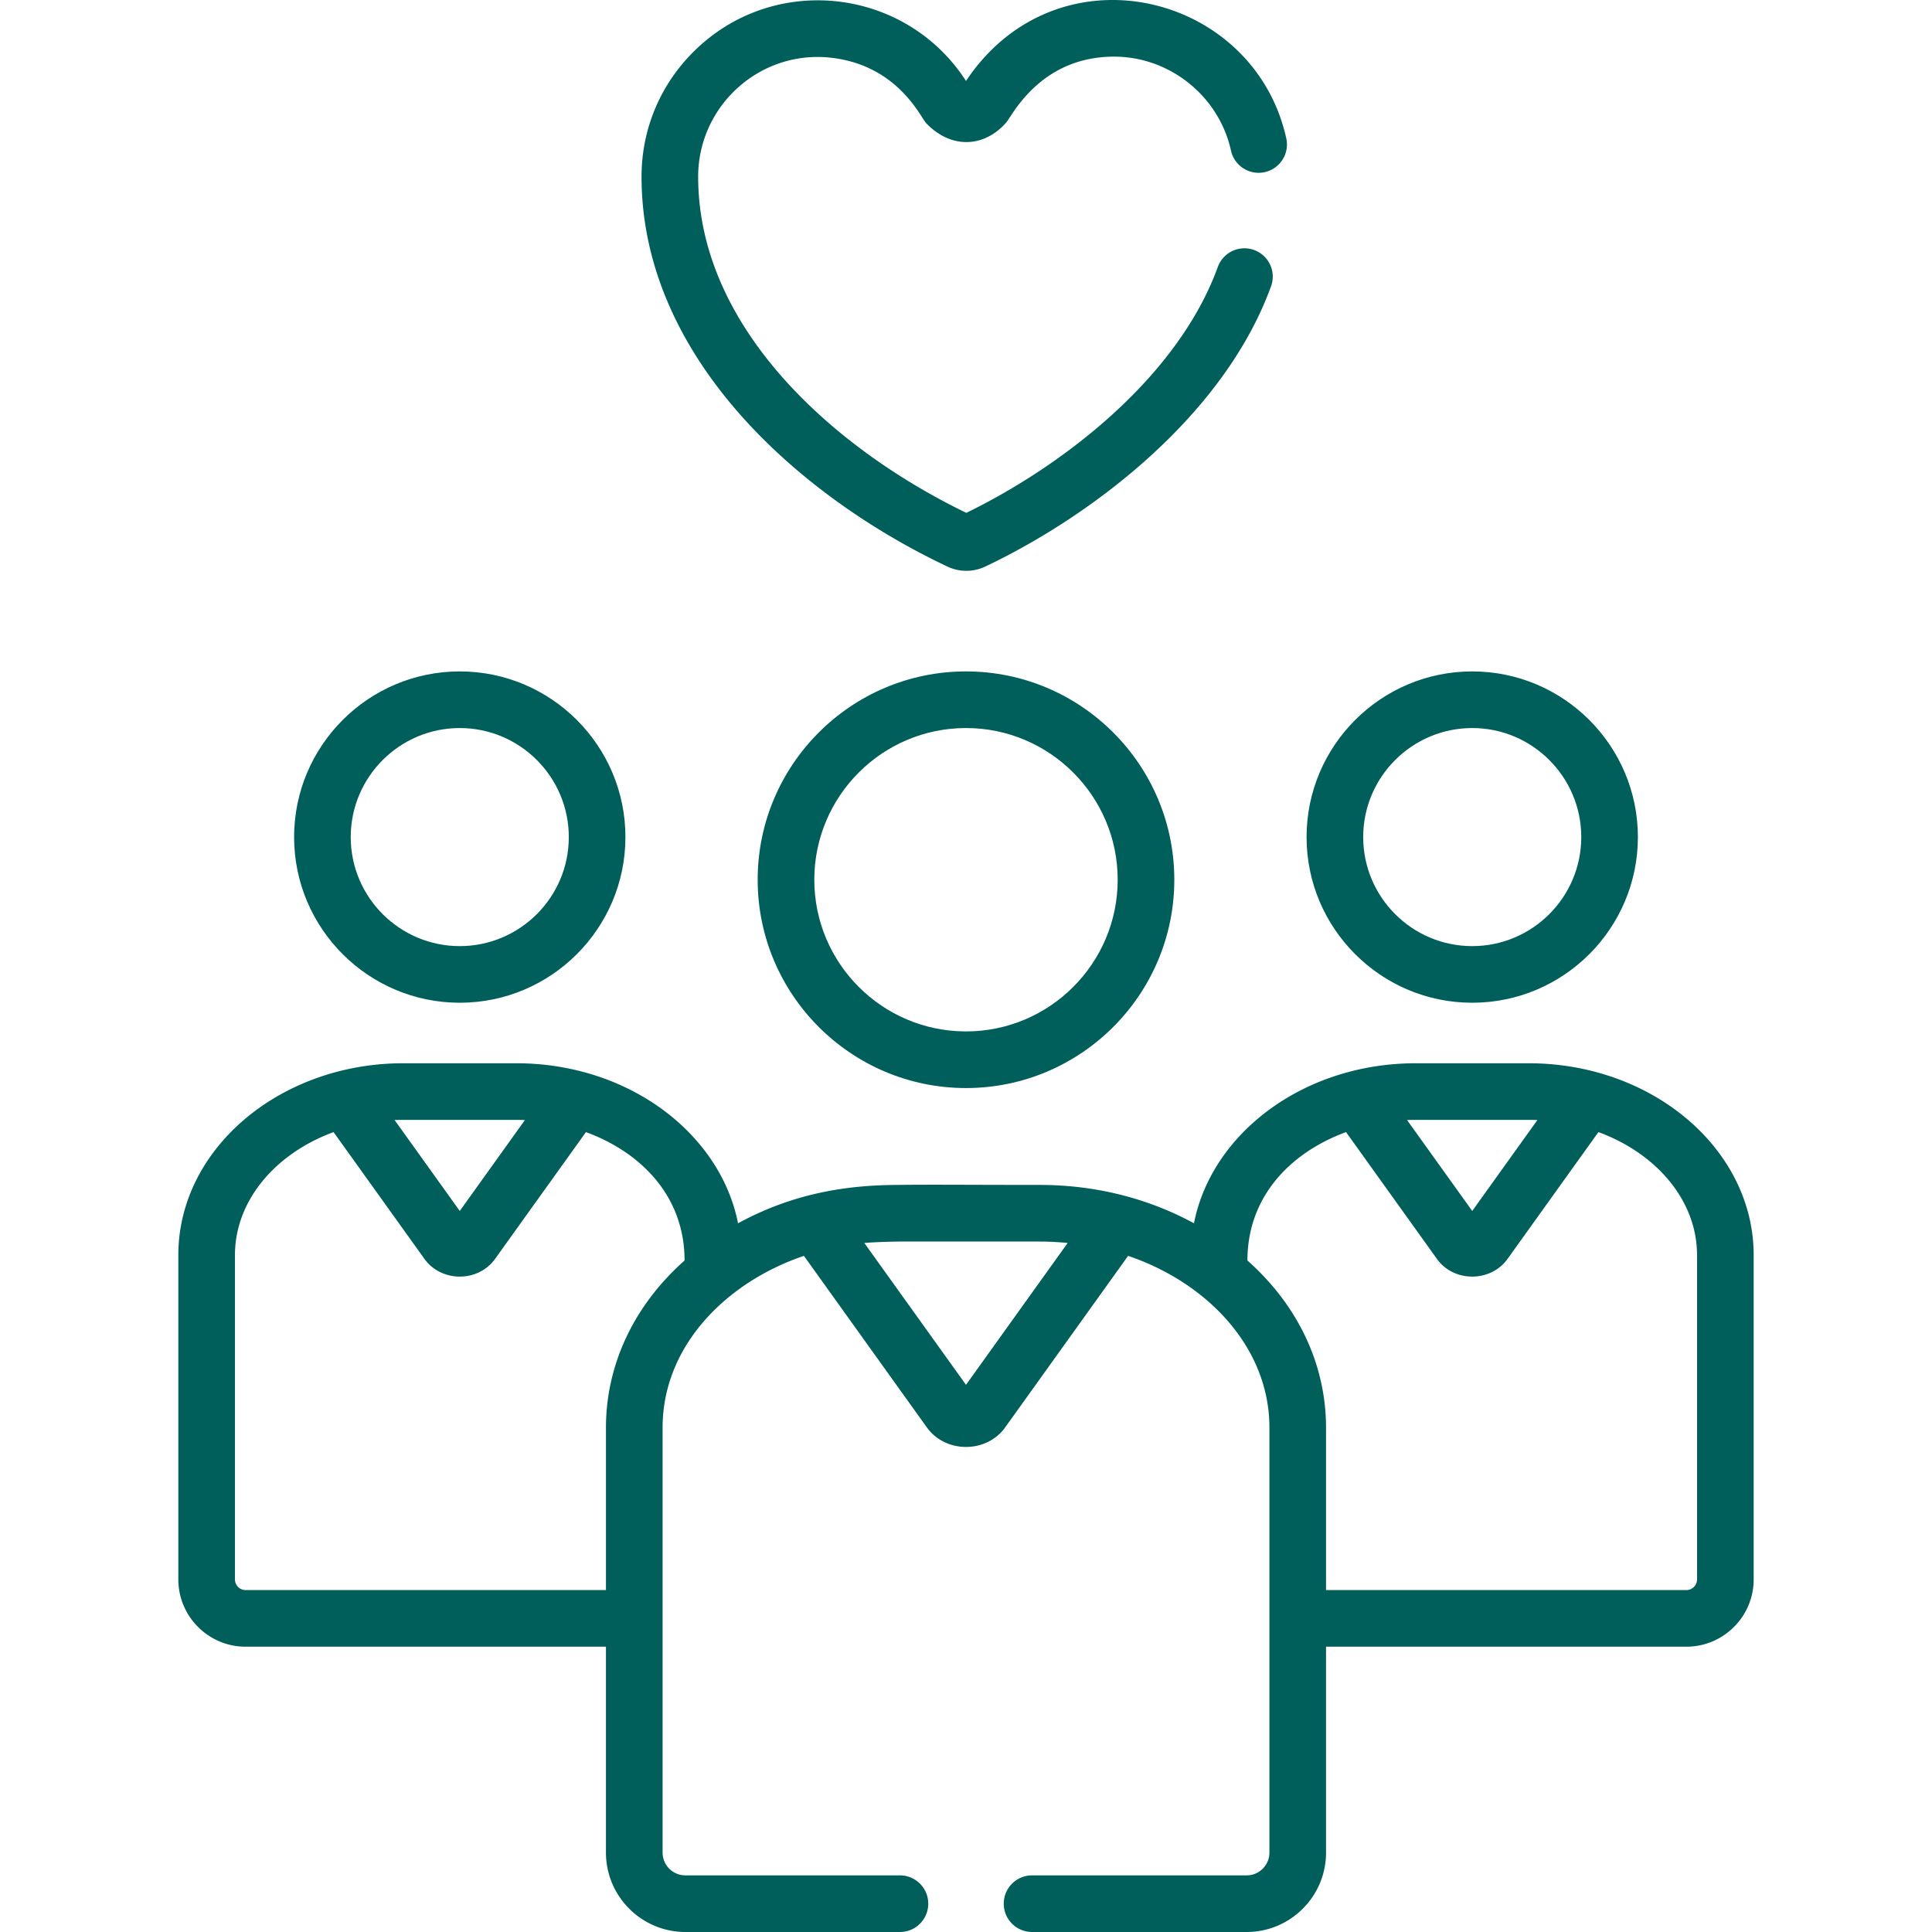 <svg xmlns="http://www.w3.org/2000/svg" xmlns:xlink="http://www.w3.org/1999/xlink" width="512" height="512" x="0" y="0" viewBox="0 0 511.999 511.999" style="enable-background:new 0 0 512 512" xml:space="preserve"><g><path d="M121.842 177.931c-24.208 0-43.902 19.695-43.902 43.902s19.694 43.902 43.902 43.902c24.208 0 43.902-19.695 43.902-43.902s-19.694-43.902-43.902-43.902zm0 72.8c-15.934 0-28.896-12.963-28.896-28.896s12.963-28.896 28.896-28.896 28.896 12.963 28.896 28.896-12.962 28.896-28.896 28.896zM255.999 177.932c-30.44 0-55.206 24.765-55.206 55.206 0 30.441 24.765 55.206 55.206 55.206 30.441 0 55.205-24.765 55.205-55.206 0-30.441-24.765-55.206-55.205-55.206zm0 95.406c-22.166 0-40.201-18.034-40.201-40.201s18.034-40.201 40.201-40.201 40.2 18.034 40.2 40.201-18.034 40.201-40.2 40.201zM390.156 177.931c-24.208 0-43.902 19.695-43.902 43.902s19.695 43.902 43.902 43.902 43.901-19.695 43.901-43.902-19.695-43.902-43.901-43.902zm0 72.8c-15.934 0-28.896-12.963-28.896-28.896s12.964-28.896 28.896-28.896c15.933 0 28.896 12.963 28.896 28.896s-12.964 28.896-28.896 28.896z" fill="#005f5b" opacity="1" data-original="#000000"></path><path d="m405.254 281.774-.162-.003h-29.871l-.162.003c-29.723.068-53.966 18.637-58.646 42.409-12.402-6.75-26.389-10.165-40.839-10.165-18.138 0-29.375-.12-37.441 0-15.037 0-28.863 2.717-42.546 10.165-4.652-23.627-28.754-42.341-58.646-42.409l-.162-.003h-29.871l-.162.003c-32.77.075-59.484 22.817-59.484 50.852v85.932c0 9.834 8 17.833 17.833 17.833h95.492v54.565c0 11.603 9.439 21.042 21.043 21.042h56.865a7.503 7.503 0 1 0 0-15.006H181.63a6.043 6.043 0 0 1-6.037-6.036v-112.62c0-21.615 16.819-38.53 37.451-45.521l32.619 45.51c2.303 3.213 6.168 5.131 10.338 5.131 4.171 0 8.036-1.918 10.338-5.131l32.618-45.51c20.95 7.099 37.451 24.25 37.451 45.52v112.622a6.043 6.043 0 0 1-6.037 6.036h-56.864a7.502 7.502 0 0 0-7.503 7.503 7.503 7.503 0 0 0 7.503 7.503h56.864c11.603 0 21.043-9.439 21.043-21.042v-54.565h95.492c9.834 0 17.835-8 17.835-17.833v-85.932c-.003-27.939-26.602-50.778-59.487-50.853zm-298.348 15.002h29.871c.779 0 1.558.017 2.333.049l-17.268 24.093-17.268-24.093a56.47 56.47 0 0 1 2.332-.049zm53.679 81.562v43.05H65.093a2.831 2.831 0 0 1-2.828-2.828v-85.932c0-14.467 10.732-26.952 26.133-32.612l24.11 33.638v.001c2.091 2.915 5.58 4.656 9.333 4.656s7.243-1.741 9.333-4.657l24.11-33.638c14.699 5.402 26.133 17.069 26.133 34.023-14.161 12.606-20.832 28.519-20.832 44.299zm95.414-11.344-26.943-37.591c2.511-.208 5.404-.321 9.095-.379h37.421c1.153 0 2.304.032 3.451.084.354.016.703.044 1.056.065.796.048 1.593.103 2.385.176.161.015.32.034.48.05l-26.945 37.595zm119.221-70.218h29.871c.779 0 1.558.017 2.333.049l-17.268 24.093-17.268-24.093a56.47 56.47 0 0 1 2.332-.049zm71.683 124.612h-95.492v-43.05c0-15.996-6.839-31.843-20.832-44.299 0-16.871 11.338-28.585 26.132-34.023l24.11 33.638c4.453 6.214 14.22 6.202 18.667 0l24.11-33.638c15.401 5.66 26.133 18.145 26.133 32.612v85.932h.001a2.832 2.832 0 0 1-2.829 2.828zM220.977 15.388c17.153 2.311 23.01 15.733 24.483 17.269 6.649 6.937 15.412 6.439 21.217-.212 1.609-1.863 9.018-17.416 28.555-17.437 14.772 0 27.806 10.473 30.992 24.901.894 4.046 4.897 6.608 8.944 5.708a7.504 7.504 0 0 0 5.709-8.943c-8.552-38.73-60.715-51.439-84.876-15.221-16.011-24.824-51.106-28.872-72.312-7.638-8.832 8.843-13.689 20.583-13.676 33.059.051 47.954 41.916 84.793 81.088 103.283a11.72 11.72 0 0 0 10.01-.016c28.474-13.512 63.322-40.12 75.729-74.276a7.502 7.502 0 0 0-4.491-9.613 7.504 7.504 0 0 0-9.613 4.491c-10.66 29.346-41.144 52.748-66.65 65.167-34.597-16.718-71.025-48.65-71.067-89.05-.019-18.957 16.672-34.064 35.958-31.472z" fill="#005f5b" opacity="1" data-original="#000000"></path></g></svg>